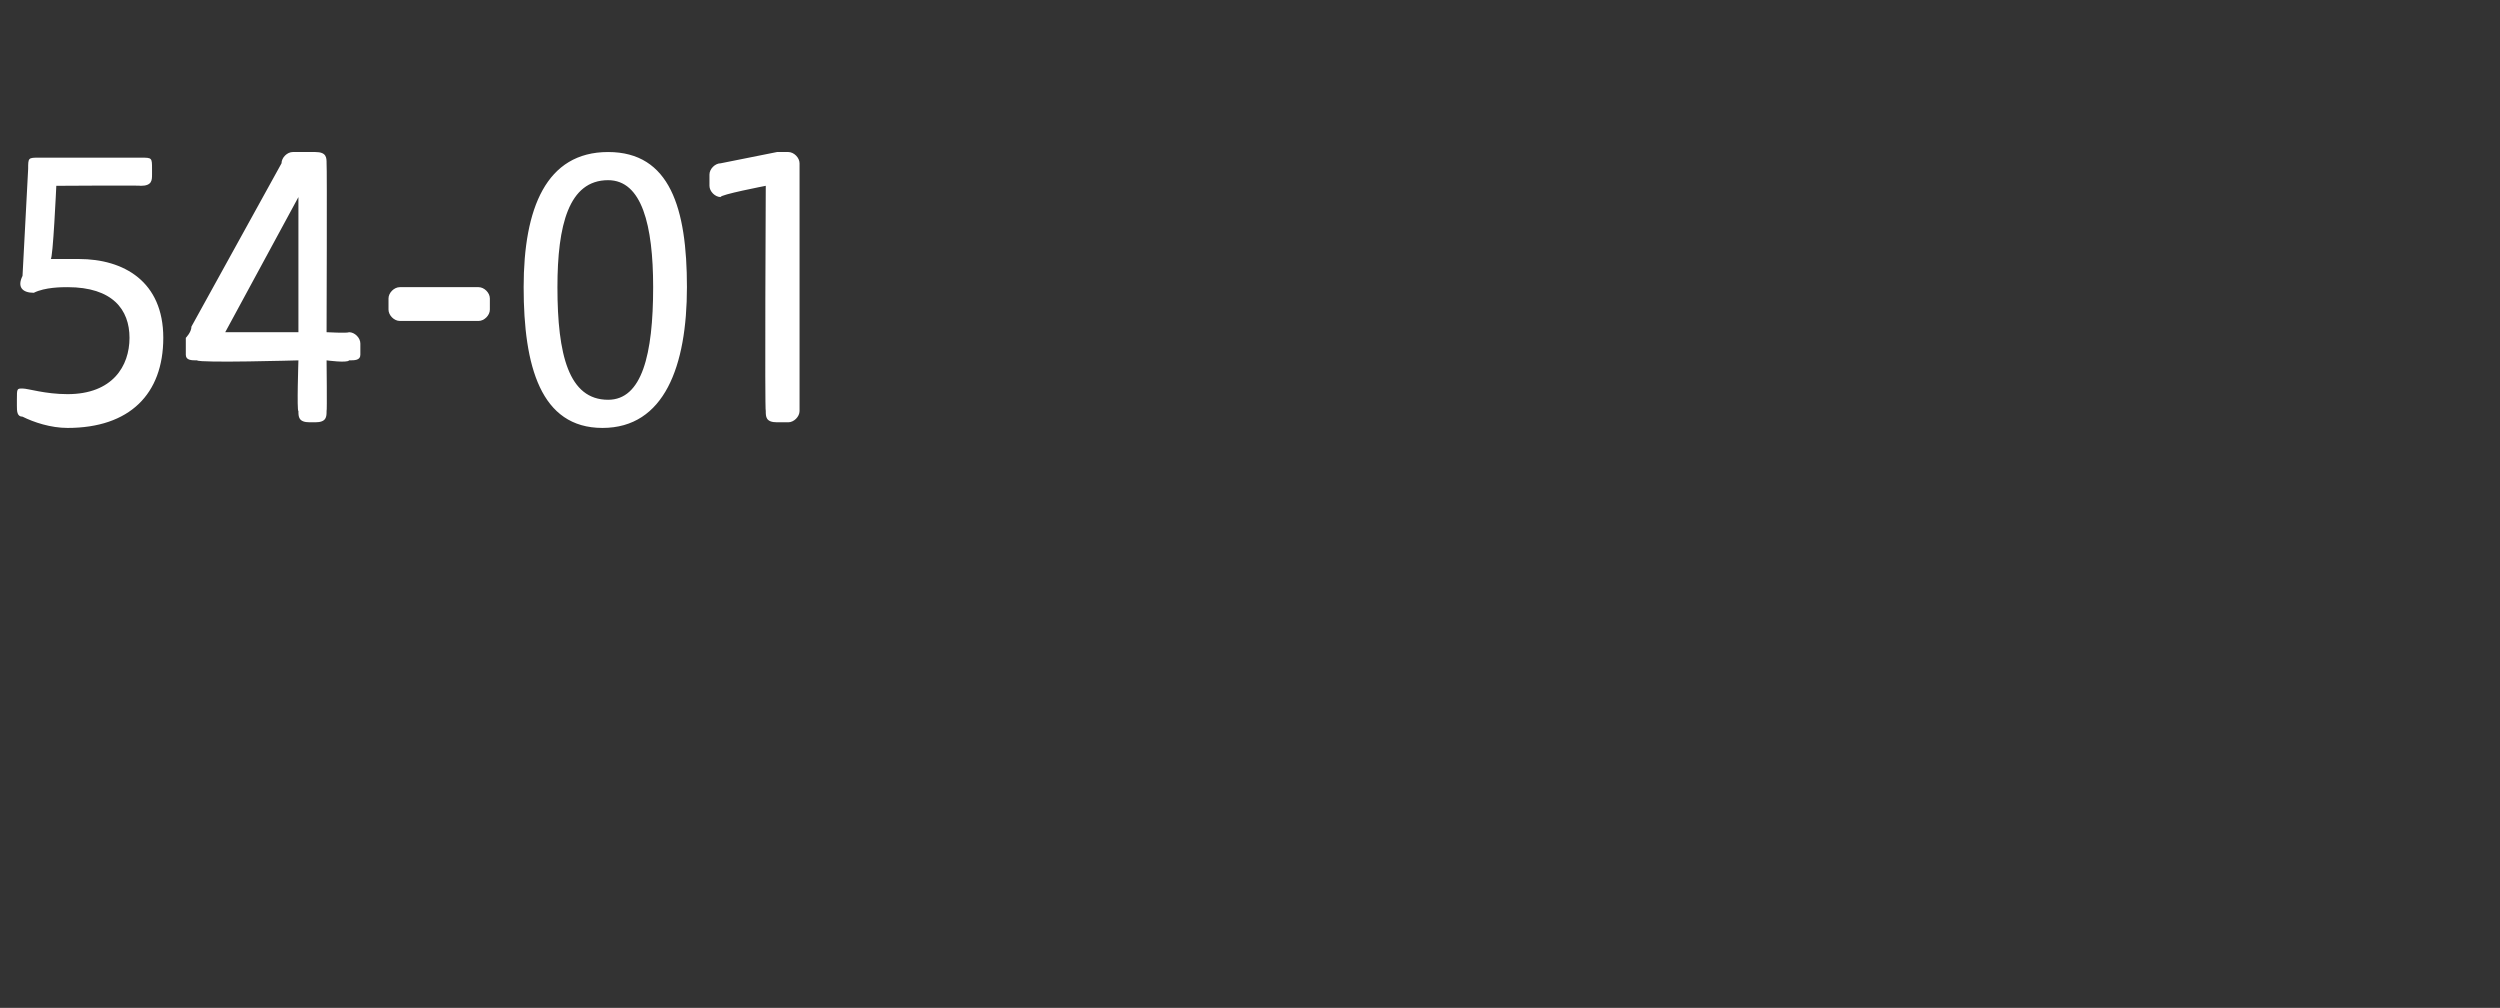 <?xml version="1.0" standalone="no"?><!DOCTYPE svg PUBLIC "-//W3C//DTD SVG 1.1//EN" "http://www.w3.org/Graphics/SVG/1.1/DTD/svg11.dtd"><svg xmlns="http://www.w3.org/2000/svg" version="1.1" width="44.4px" height="17.9px" viewBox="0 -2 44.4 17.9" style="top:-2px"><rect x="0" y="-2" width="44.4" height="17.9" fill="#333333" stroke="none"/>  <desc>54 01</desc>  <defs/>  <g id="Polygon52923">    <path d="M 0.4 5.4 C 0.3 5.4 0.3 5.3 0.3 5.2 C 0.3 5.2 0.3 5.1 0.3 5.1 C 0.3 4.9 0.3 4.9 0.4 4.9 C 0.5 4.9 0.8 5 1.2 5 C 2 5 2.3 4.5 2.3 4 C 2.3 3.5 2 3.1 1.2 3.1 C 1.1 3.1 0.8 3.1 0.6 3.2 C 0.4 3.2 0.3 3.1 0.4 2.9 C 0.4 2.9 0.5 1 0.5 1 C 0.5 0.8 0.5 0.8 0.7 0.8 C 0.7 0.8 2.5 0.8 2.5 0.8 C 2.7 0.8 2.7 0.8 2.7 1 C 2.7 1 2.7 1.1 2.7 1.1 C 2.7 1.2 2.7 1.3 2.5 1.3 C 2.52 1.29 1 1.3 1 1.3 C 1 1.3 0.94 2.62 0.9 2.6 C 1.1 2.6 1.3 2.6 1.4 2.6 C 2.2 2.6 2.9 3 2.9 4 C 2.9 5 2.3 5.6 1.2 5.6 C 0.9 5.6 0.6 5.5 0.4 5.4 Z M 5.3 5.3 C 5.27 5.31 5.3 4.4 5.3 4.4 C 5.3 4.4 3.54 4.45 3.5 4.4 C 3.4 4.4 3.3 4.4 3.3 4.3 C 3.3 4.3 3.3 4 3.3 4 C 3.3 4 3.4 3.9 3.4 3.8 C 3.4 3.8 5 0.9 5 0.9 C 5 0.8 5.1 0.7 5.2 0.7 C 5.2 0.7 5.6 0.7 5.6 0.7 C 5.8 0.7 5.8 0.8 5.8 0.9 C 5.81 0.94 5.8 3.9 5.8 3.9 C 5.8 3.9 6.17 3.92 6.2 3.9 C 6.3 3.9 6.4 4 6.4 4.1 C 6.4 4.1 6.4 4.3 6.4 4.3 C 6.4 4.4 6.3 4.4 6.2 4.4 C 6.17 4.45 5.8 4.4 5.8 4.4 C 5.8 4.4 5.81 5.31 5.8 5.3 C 5.8 5.4 5.8 5.5 5.6 5.5 C 5.6 5.5 5.5 5.5 5.5 5.5 C 5.3 5.5 5.3 5.4 5.3 5.3 Z M 5.3 3.9 L 5.3 1.5 L 4 3.9 L 5.3 3.9 Z M 6.9 3.5 C 6.9 3.5 6.9 3.3 6.9 3.3 C 6.9 3.2 7 3.1 7.1 3.1 C 7.1 3.1 8.5 3.1 8.5 3.1 C 8.6 3.1 8.7 3.2 8.7 3.3 C 8.7 3.3 8.7 3.5 8.7 3.5 C 8.7 3.6 8.6 3.7 8.5 3.7 C 8.5 3.7 7.1 3.7 7.1 3.7 C 7 3.7 6.9 3.6 6.9 3.5 Z M 9.3 3.1 C 9.3 1.7 9.7 0.7 10.8 0.7 C 11.9 0.7 12.2 1.7 12.2 3.1 C 12.2 4.5 11.8 5.6 10.7 5.6 C 9.6 5.6 9.3 4.5 9.3 3.1 Z M 10.8 5.1 C 11.4 5.1 11.6 4.3 11.6 3.1 C 11.6 2 11.4 1.2 10.8 1.2 C 10.1 1.2 9.9 2 9.9 3.1 C 9.9 4.3 10.1 5.1 10.8 5.1 Z M 13.6 5.3 C 13.58 5.31 13.6 1.3 13.6 1.3 C 13.6 1.3 12.77 1.46 12.8 1.5 C 12.7 1.5 12.6 1.4 12.6 1.3 C 12.6 1.3 12.6 1.1 12.6 1.1 C 12.6 1 12.7 0.9 12.8 0.9 C 12.8 0.9 13.8 0.7 13.8 0.7 C 13.9 0.7 14 0.7 14 0.7 C 14.1 0.7 14.2 0.8 14.2 0.9 C 14.2 0.9 14.2 5.3 14.2 5.3 C 14.2 5.4 14.1 5.5 14 5.5 C 14 5.5 13.8 5.5 13.8 5.5 C 13.6 5.5 13.6 5.4 13.6 5.3 Z " stroke="none" fill="#fff"/>  </g></svg>
